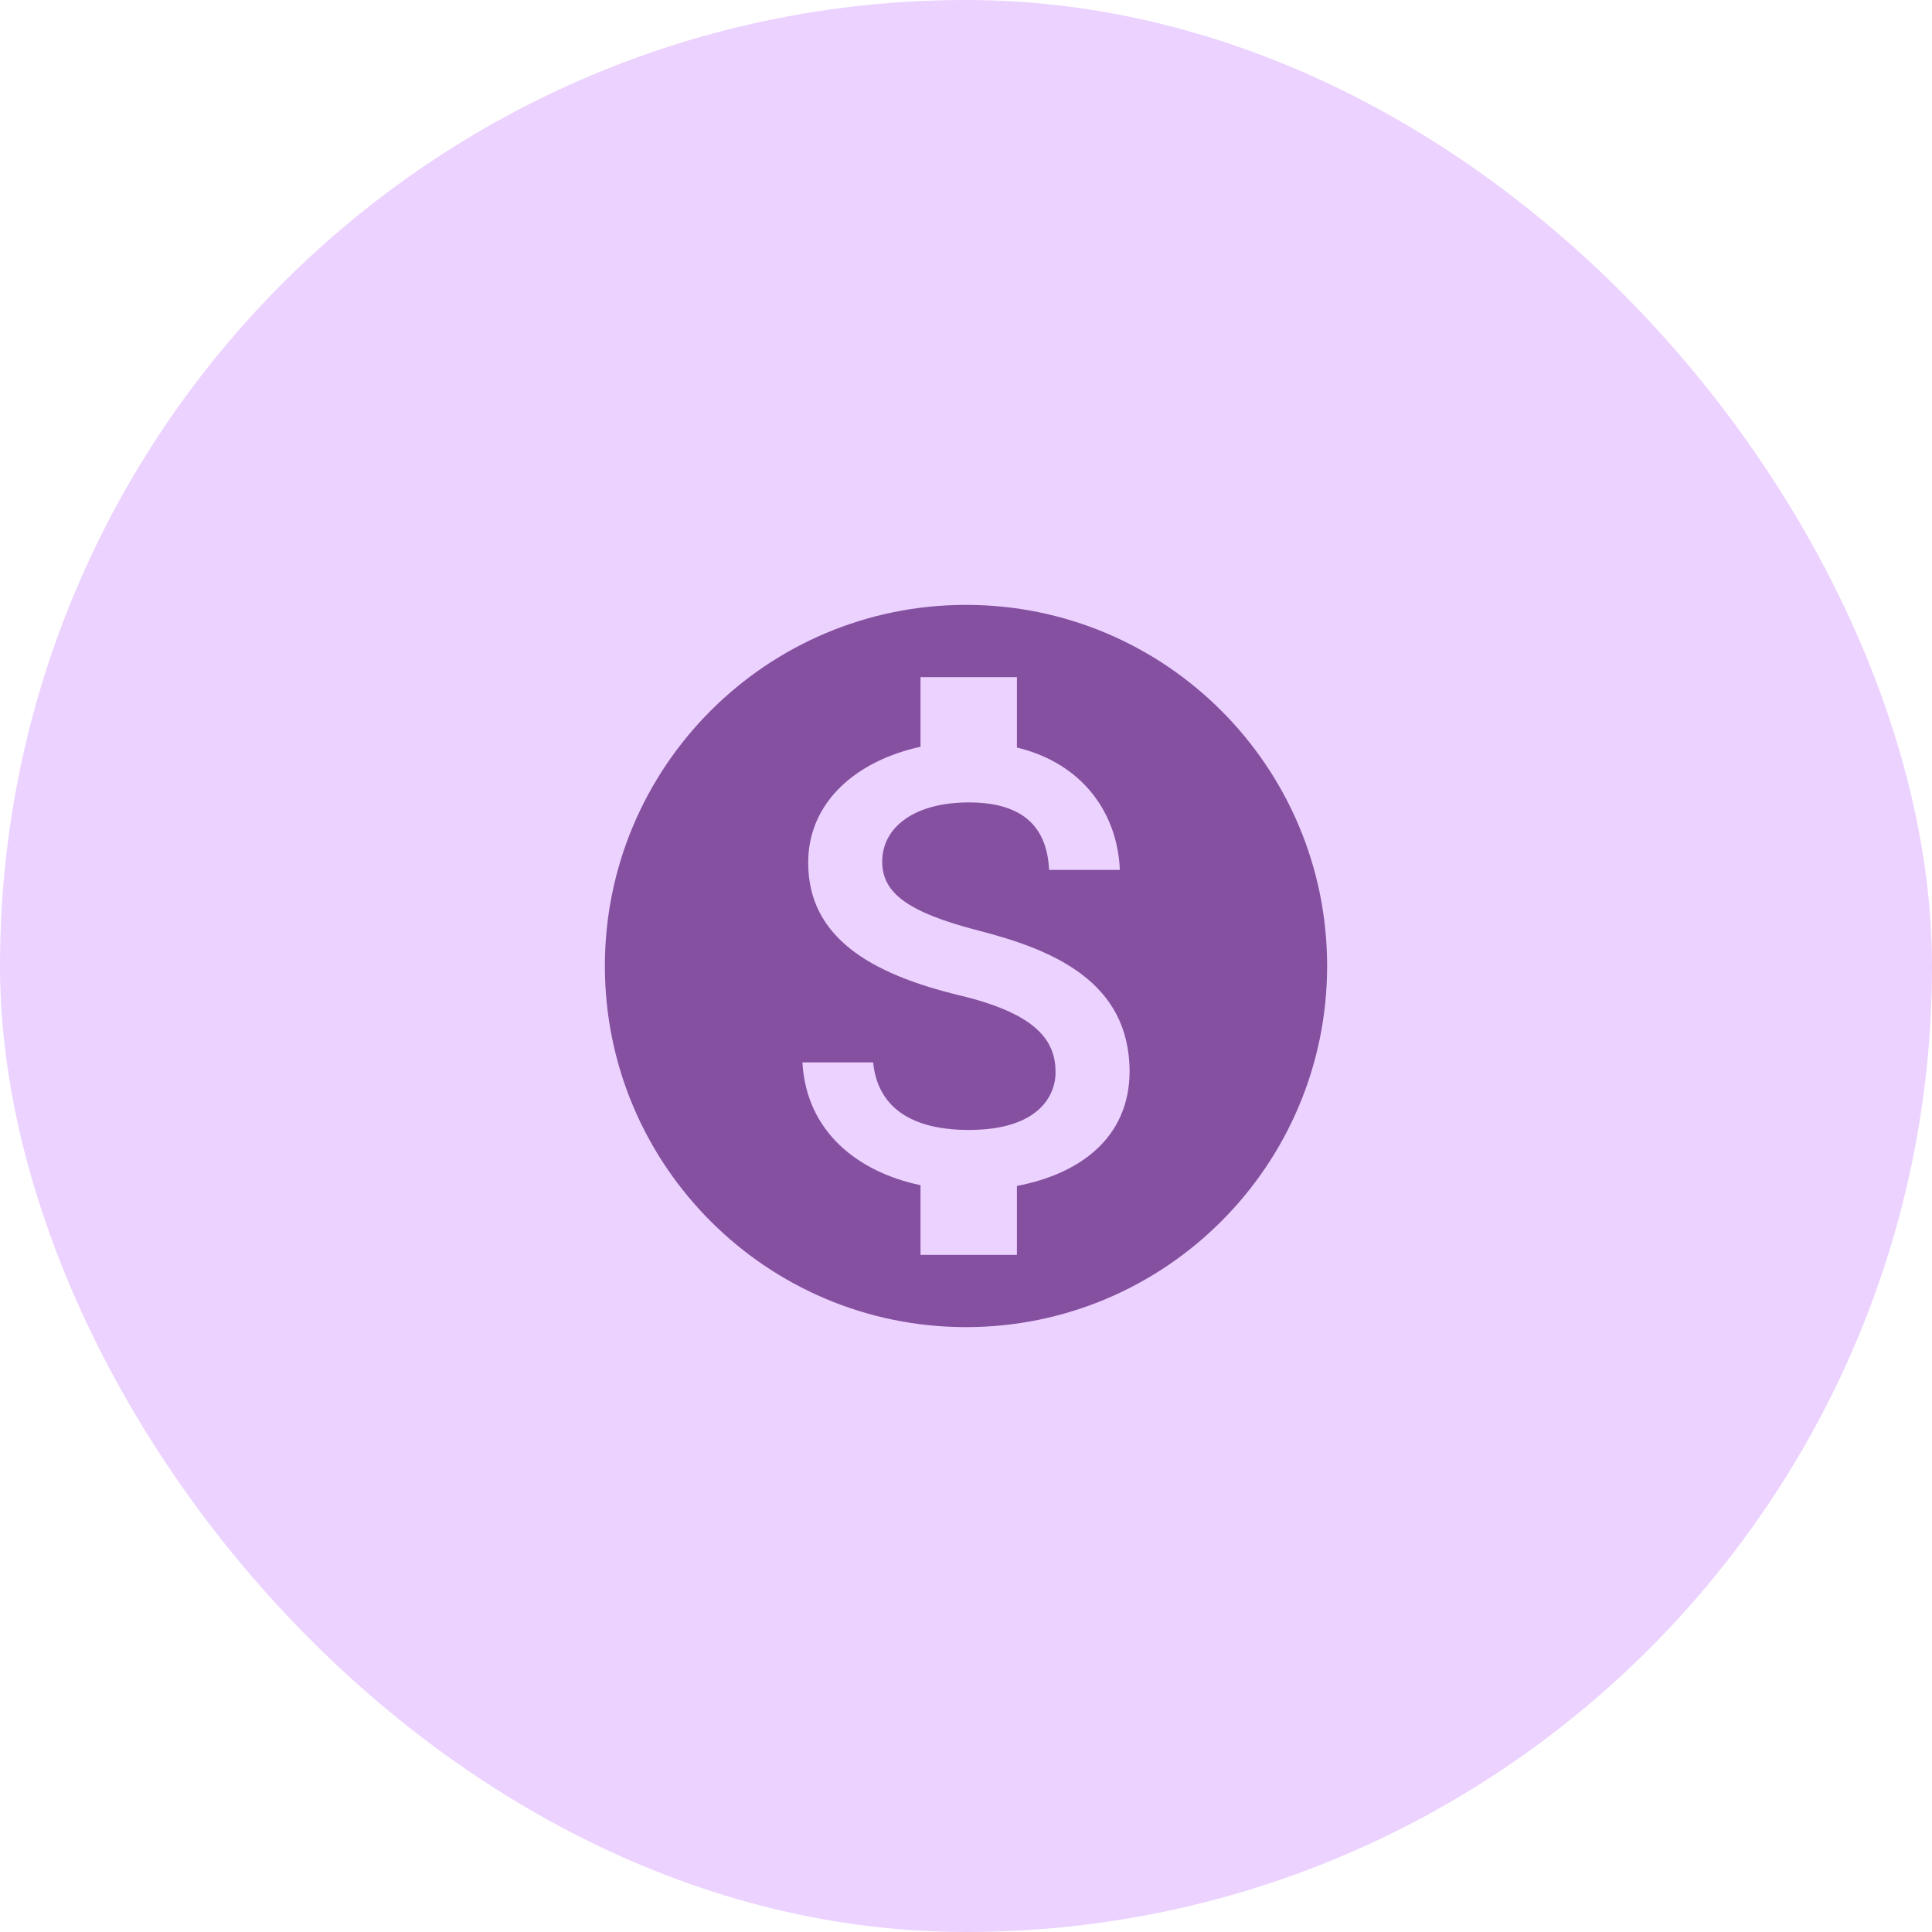 <svg xmlns="http://www.w3.org/2000/svg" width="214" height="214" viewBox="0 0 214 214" fill="none"><rect width="214" height="214" rx="107" fill="#ECD2FF"></rect><path d="M107 67C84.92 67 67 84.92 67 107C67 129.08 84.92 147 107 147C129.08 147 147 129.08 147 107C147 84.92 129.08 67 107 67ZM112.64 131.36V139H101.96V131.28C95.12 129.84 89.32 125.44 88.88 117.68H96.72C97.12 121.88 100 125.16 107.32 125.16C115.16 125.16 116.92 121.24 116.92 118.8C116.92 115.48 115.16 112.36 106.24 110.24C96.32 107.84 89.52 103.76 89.52 95.56C89.52 88.68 95.08 84.2 101.96 82.72V75H112.64V82.8C120.08 84.6 123.8 90.24 124.04 96.36H116.2C116 91.92 113.64 88.88 107.32 88.88C101.32 88.88 97.72 91.6 97.72 95.44C97.72 98.8 100.32 101 108.4 103.08C116.48 105.16 125.12 108.64 125.12 118.72C125.08 126.04 119.6 130.04 112.64 131.36Z" fill="#8550A0"></path></svg>